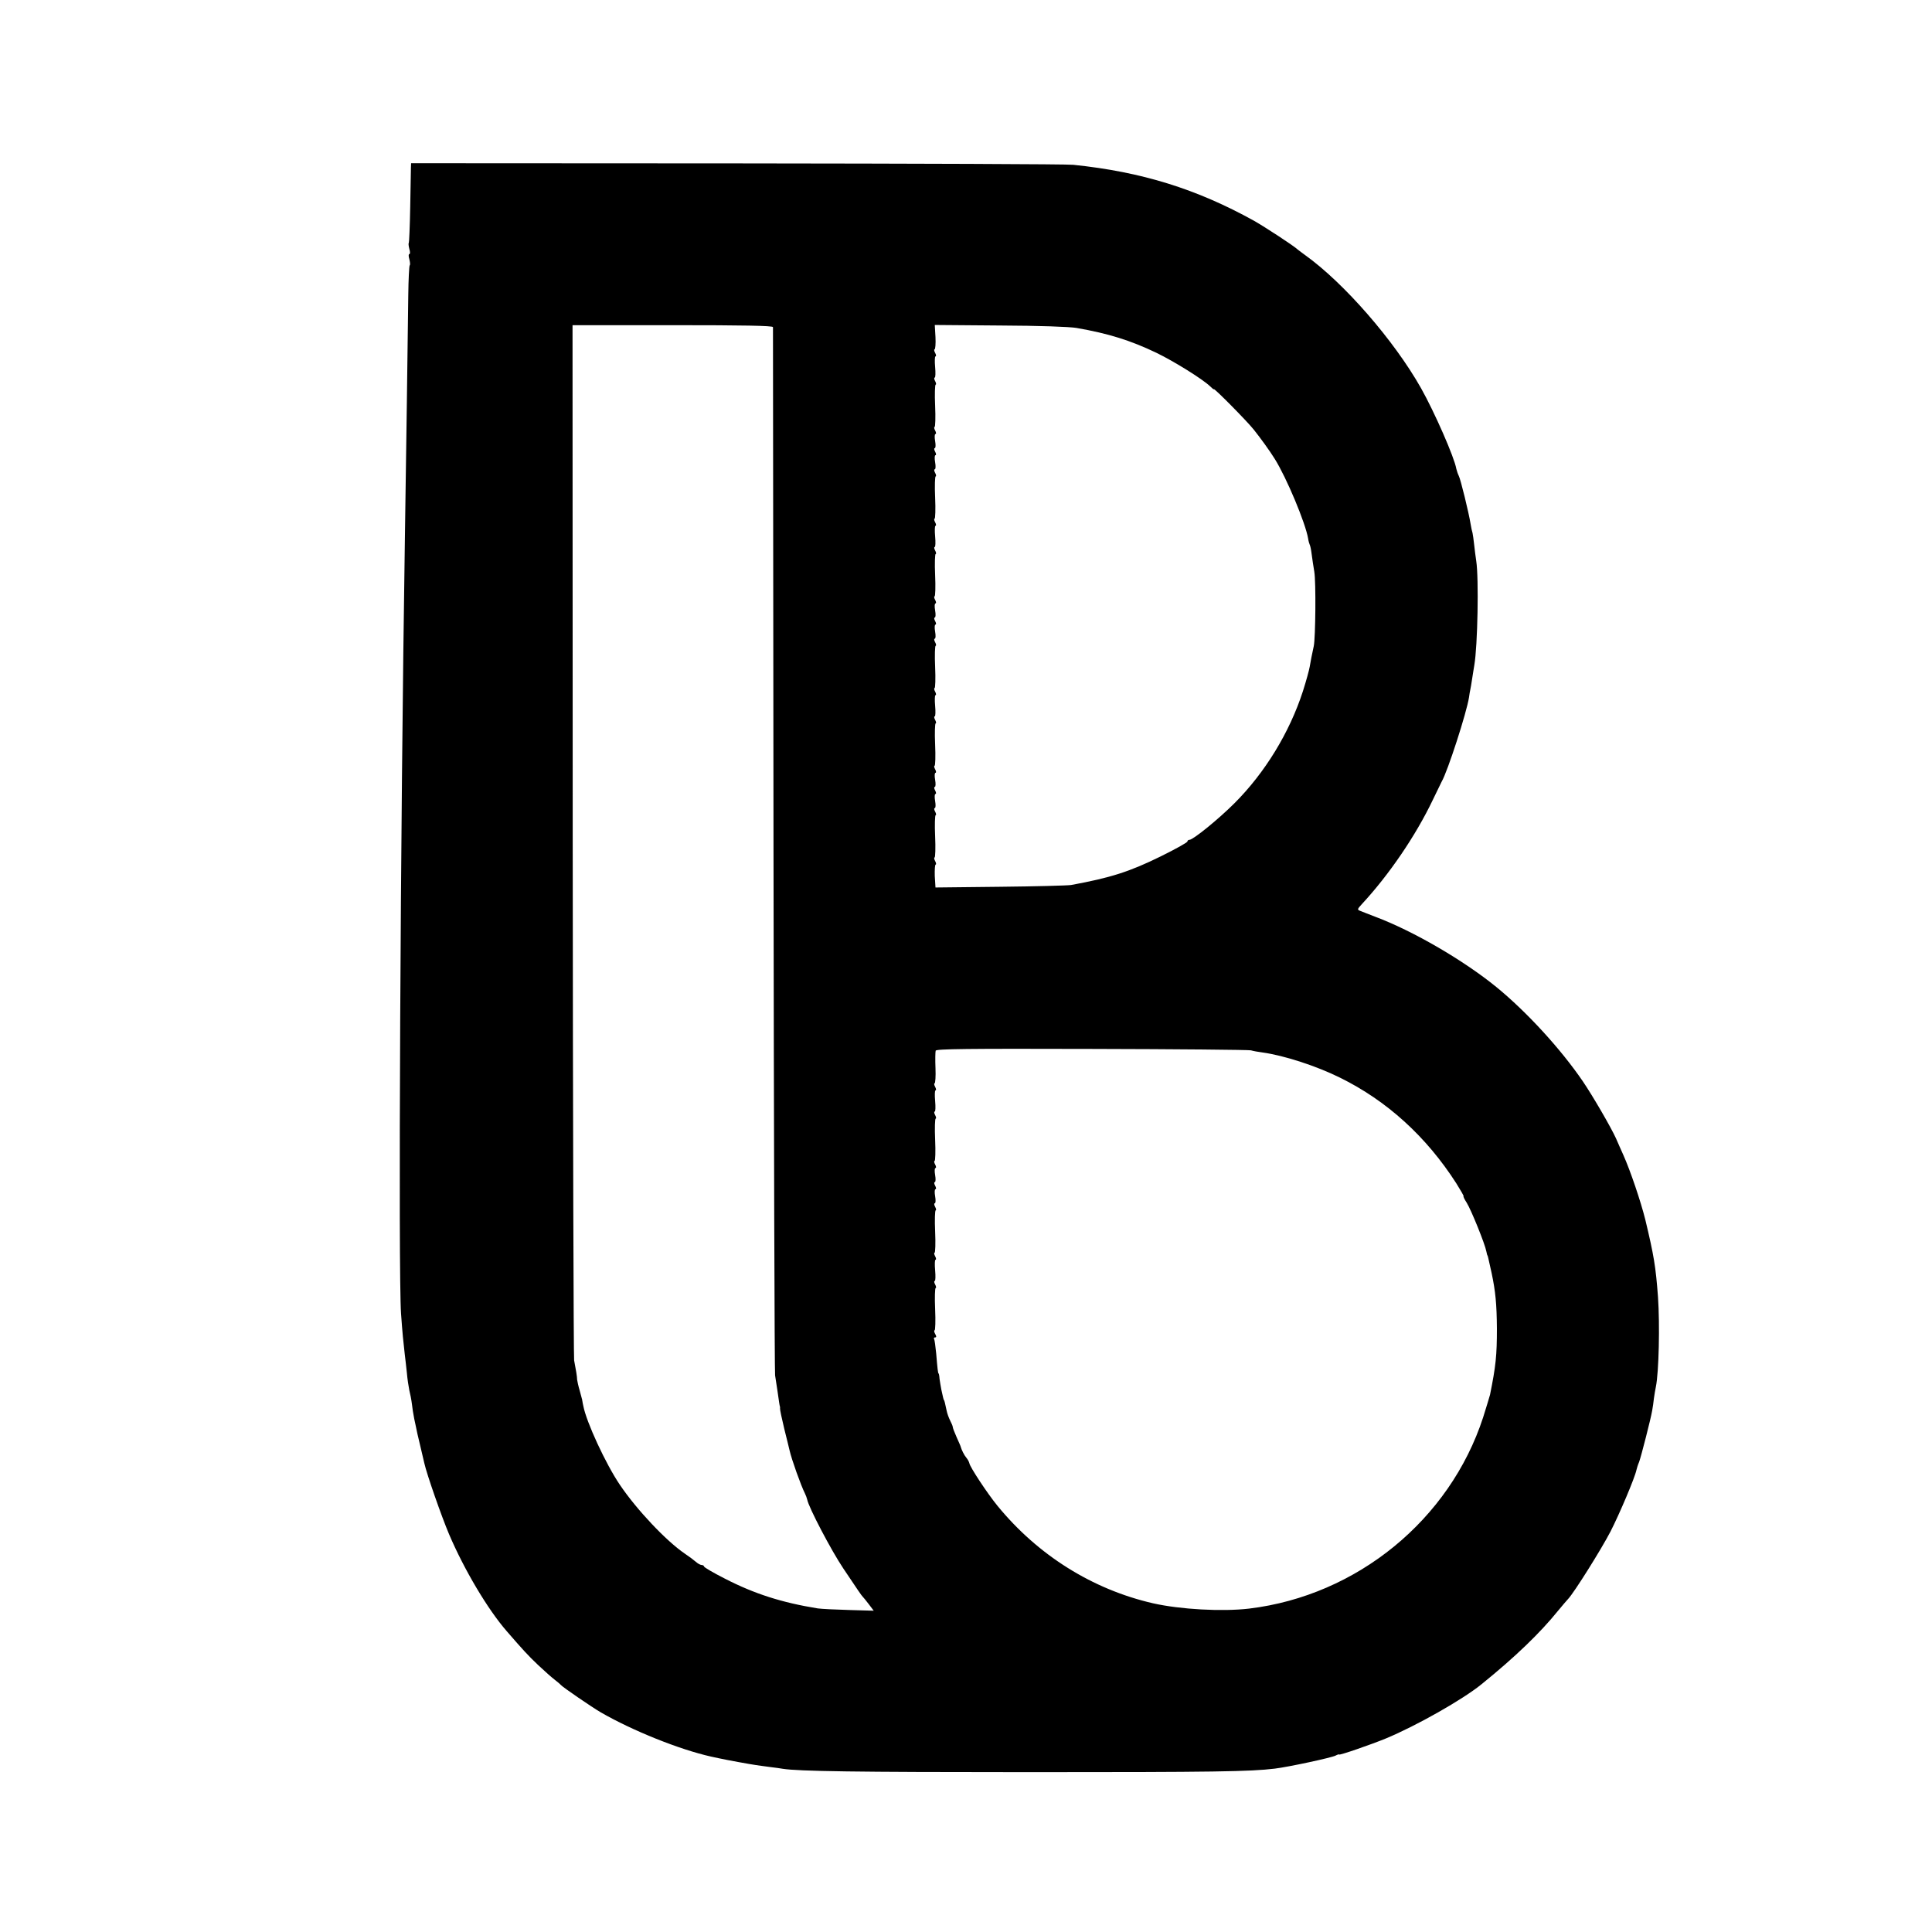 <?xml version="1.0" standalone="no"?>
<!DOCTYPE svg PUBLIC "-//W3C//DTD SVG 20010904//EN"
 "http://www.w3.org/TR/2001/REC-SVG-20010904/DTD/svg10.dtd">
<svg version="1.0" xmlns="http://www.w3.org/2000/svg"
 width="1095pt" height="1095pt" viewBox="0 0 1095 1095"
 preserveAspectRatio="xMidYMid meet">
<g transform="translate(0,1095) scale(0.1,-0.1)"
fill="#000000" stroke="none">
<path d="M2329 10000 c0 -14 -2 -114 -4 -223 -2 -110 -6 -201 -8 -204 -3 -2
-1 -18 3 -34 5 -16 5 -29 0 -29 -5 0 -5 -13 0 -29 4 -16 6 -32 2 -35 -3 -4 -7
-79 -8 -169 -2 -207 -13 -959 -19 -1367 -26 -1672 -38 -4178 -22 -4405 8 -113
13 -160 21 -230 3 -22 8 -69 12 -105 3 -36 10 -81 14 -100 5 -19 12 -55 15
-80 3 -25 7 -52 9 -60 1 -8 6 -33 11 -55 4 -22 16 -76 27 -120 10 -44 21 -88
23 -98 14 -63 98 -303 140 -402 87 -204 220 -427 327 -550 92 -106 120 -137
178 -192 36 -34 79 -72 95 -84 17 -13 32 -26 35 -30 9 -11 175 -125 225 -154
178 -103 446 -211 626 -251 11 -2 29 -6 42 -9 40 -9 182 -35 212 -39 17 -3 53
-7 80 -11 28 -3 60 -8 72 -10 90 -14 402 -19 1398 -19 1050 0 1250 3 1390 20
76 9 323 62 345 74 11 6 20 8 20 6 0 -6 180 56 265 91 171 71 437 221 544 309
189 153 330 289 431 414 25 30 51 61 58 68 34 36 187 280 240 382 52 102 138
305 147 349 2 9 8 29 15 45 12 33 66 244 74 291 3 17 8 48 10 70 3 22 8 51 11
65 17 83 23 352 12 510 -13 173 -23 233 -72 438 -26 104 -85 278 -124 365 -11
26 -31 68 -42 95 -29 64 -132 241 -187 322 -126 185 -319 395 -490 535 -185
151 -471 318 -687 399 -38 15 -78 30 -87 34 -16 6 -15 10 10 37 155 167 306
389 402 590 24 50 47 97 51 105 34 58 142 393 155 478 2 15 5 34 7 42 2 8 7
38 11 65 4 28 10 61 12 75 19 109 26 493 11 590 -4 25 -9 67 -12 94 -3 27 -7
56 -9 65 -3 9 -8 32 -11 51 -10 63 -57 255 -67 273 -5 10 -11 28 -14 40 -11
65 -124 322 -200 457 -153 271 -437 597 -658 755 -16 11 -33 25 -40 30 -23 22
-189 130 -249 164 -325 180 -636 277 -1024 317 -32 4 -889 7 -1906 8 l-1847 1
-1 -25z m2052 -904 c0 -6 1 -1336 3 -2956 2 -1620 6 -2963 9 -2985 3 -22 9
-60 13 -85 10 -69 12 -85 14 -90 1 -3 2 -9 1 -13 -1 -5 10 -57 24 -115 15 -59
28 -114 30 -122 11 -50 65 -201 87 -244 5 -10 11 -26 13 -35 8 -44 137 -290
205 -391 81 -121 104 -155 110 -160 3 -3 19 -22 34 -42 l28 -37 -139 4 c-76 2
-156 6 -178 9 -204 33 -360 83 -527 169 -65 33 -118 64 -118 69 0 4 -6 8 -13
8 -7 0 -22 8 -33 18 -10 9 -38 30 -62 46 -106 72 -274 250 -369 391 -80 118
-190 356 -207 447 -3 13 -5 24 -5 26 -1 1 -1 4 -1 7 -1 3 -7 26 -14 52 -8 27
-14 55 -15 63 0 17 -7 59 -17 110 -3 19 -7 1347 -8 2951 l-1 2916 567 0 c403
0 568 -3 569 -11z m1722 -5 c178 -31 304 -70 452 -141 99 -48 260 -148 303
-189 12 -12 22 -20 22 -17 0 9 187 -180 226 -229 36 -45 92 -122 119 -166 67
-107 174 -363 189 -451 2 -15 7 -31 9 -35 3 -5 8 -28 11 -53 3 -25 10 -70 15
-100 10 -57 7 -374 -3 -422 -12 -54 -17 -83 -23 -117 -3 -18 -20 -81 -39 -140
-76 -234 -215 -461 -387 -633 -91 -91 -235 -208 -256 -208 -6 0 -11 -4 -11 -9
0 -6 -69 -44 -152 -85 -175 -86 -283 -121 -508 -162 -19 -3 -200 -8 -402 -10
l-366 -4 -4 65 c-1 36 1 65 5 65 4 0 3 9 -3 20 -6 11 -7 20 -3 20 4 0 6 54 3
120 -3 66 -1 120 3 120 4 0 3 9 -3 20 -6 11 -7 20 -2 20 5 0 6 18 2 40 -4 22
-3 40 2 40 5 0 4 9 -2 20 -6 11 -7 20 -2 20 5 0 6 18 2 40 -4 22 -3 40 2 40 5
0 4 9 -2 20 -6 11 -7 20 -3 20 4 0 6 54 3 120 -3 66 -1 120 3 120 4 0 3 9 -3
20 -6 11 -7 20 -2 20 4 0 5 27 2 60 -3 33 -2 60 2 60 5 0 4 9 -2 20 -6 11 -7
20 -3 20 4 0 6 54 3 120 -3 66 -1 120 3 120 4 0 3 9 -3 20 -6 11 -7 20 -2 20
5 0 6 18 2 40 -4 22 -3 40 2 40 5 0 4 9 -2 20 -6 11 -7 20 -2 20 5 0 6 18 2
40 -4 22 -3 40 2 40 5 0 4 9 -2 20 -6 11 -7 20 -3 20 4 0 6 54 3 120 -3 66 -1
120 3 120 4 0 3 9 -3 20 -6 11 -7 20 -2 20 4 0 5 27 2 60 -3 33 -2 60 2 60 5
0 4 9 -2 20 -6 11 -7 20 -3 20 4 0 6 54 3 120 -3 66 -1 120 3 120 4 0 3 9 -3
20 -6 11 -7 20 -2 20 5 0 6 18 2 40 -4 22 -3 40 2 40 5 0 4 9 -2 20 -6 11 -7
20 -2 20 5 0 6 18 2 40 -4 22 -3 40 2 40 5 0 4 9 -2 20 -6 11 -7 20 -3 20 4 0
6 54 3 120 -3 66 -1 120 3 120 4 0 3 9 -3 20 -6 11 -7 20 -2 20 4 0 5 27 2 60
-3 33 -2 60 2 60 5 0 4 9 -2 20 -6 11 -7 20 -3 20 4 0 7 31 5 69 l-4 69 369
-3 c226 -1 394 -7 436 -14z m987 -4094 c13 -4 42 -9 65 -12 123 -17 307 -77
440 -143 266 -131 489 -334 659 -599 25 -40 44 -73 41 -73 -3 0 5 -17 18 -37
25 -40 104 -235 111 -275 3 -12 5 -23 6 -23 2 0 3 -5 24 -100 22 -104 29 -176
30 -315 0 -152 -6 -212 -39 -375 -3 -11 -20 -68 -39 -128 -189 -580 -714
-1010 -1326 -1084 -152 -18 -390 -5 -545 30 -344 79 -653 273 -882 553 -58 71
-156 220 -159 241 -2 8 -9 22 -17 31 -12 14 -27 44 -32 62 0 3 -11 27 -23 54
-12 27 -22 53 -22 58 0 5 -7 22 -15 37 -8 16 -17 41 -20 57 -8 39 -13 59 -15
59 -1 0 -3 7 -5 15 -2 8 -6 29 -10 45 -3 17 -8 44 -10 60 -1 17 -4 30 -5 30
-4 0 -7 30 -14 114 -4 41 -9 78 -12 82 -3 5 0 9 6 9 8 0 8 6 0 20 -6 11 -7 20
-3 20 4 0 6 54 3 120 -3 66 -1 120 3 120 4 0 3 9 -3 20 -6 11 -7 20 -2 20 4 0
5 27 2 60 -3 33 -2 60 2 60 5 0 4 9 -2 20 -6 11 -7 20 -3 20 4 0 6 54 3 120
-3 66 -1 120 3 120 4 0 3 9 -3 20 -6 11 -7 20 -2 20 5 0 6 18 2 40 -4 22 -3
40 2 40 5 0 4 9 -2 20 -6 11 -7 20 -2 20 5 0 6 18 2 40 -4 22 -3 40 2 40 5 0
4 9 -2 20 -6 11 -7 20 -3 20 4 0 6 54 3 120 -3 66 -1 120 3 120 4 0 3 9 -3 20
-6 11 -7 20 -2 20 4 0 5 27 2 60 -3 33 -2 60 2 60 5 0 4 9 -2 20 -6 11 -7 20
-3 20 4 0 7 39 5 86 -2 47 -1 91 1 99 4 10 175 12 884 10 483 -1 889 -5 903
-8z"/>
</g>
</svg>
